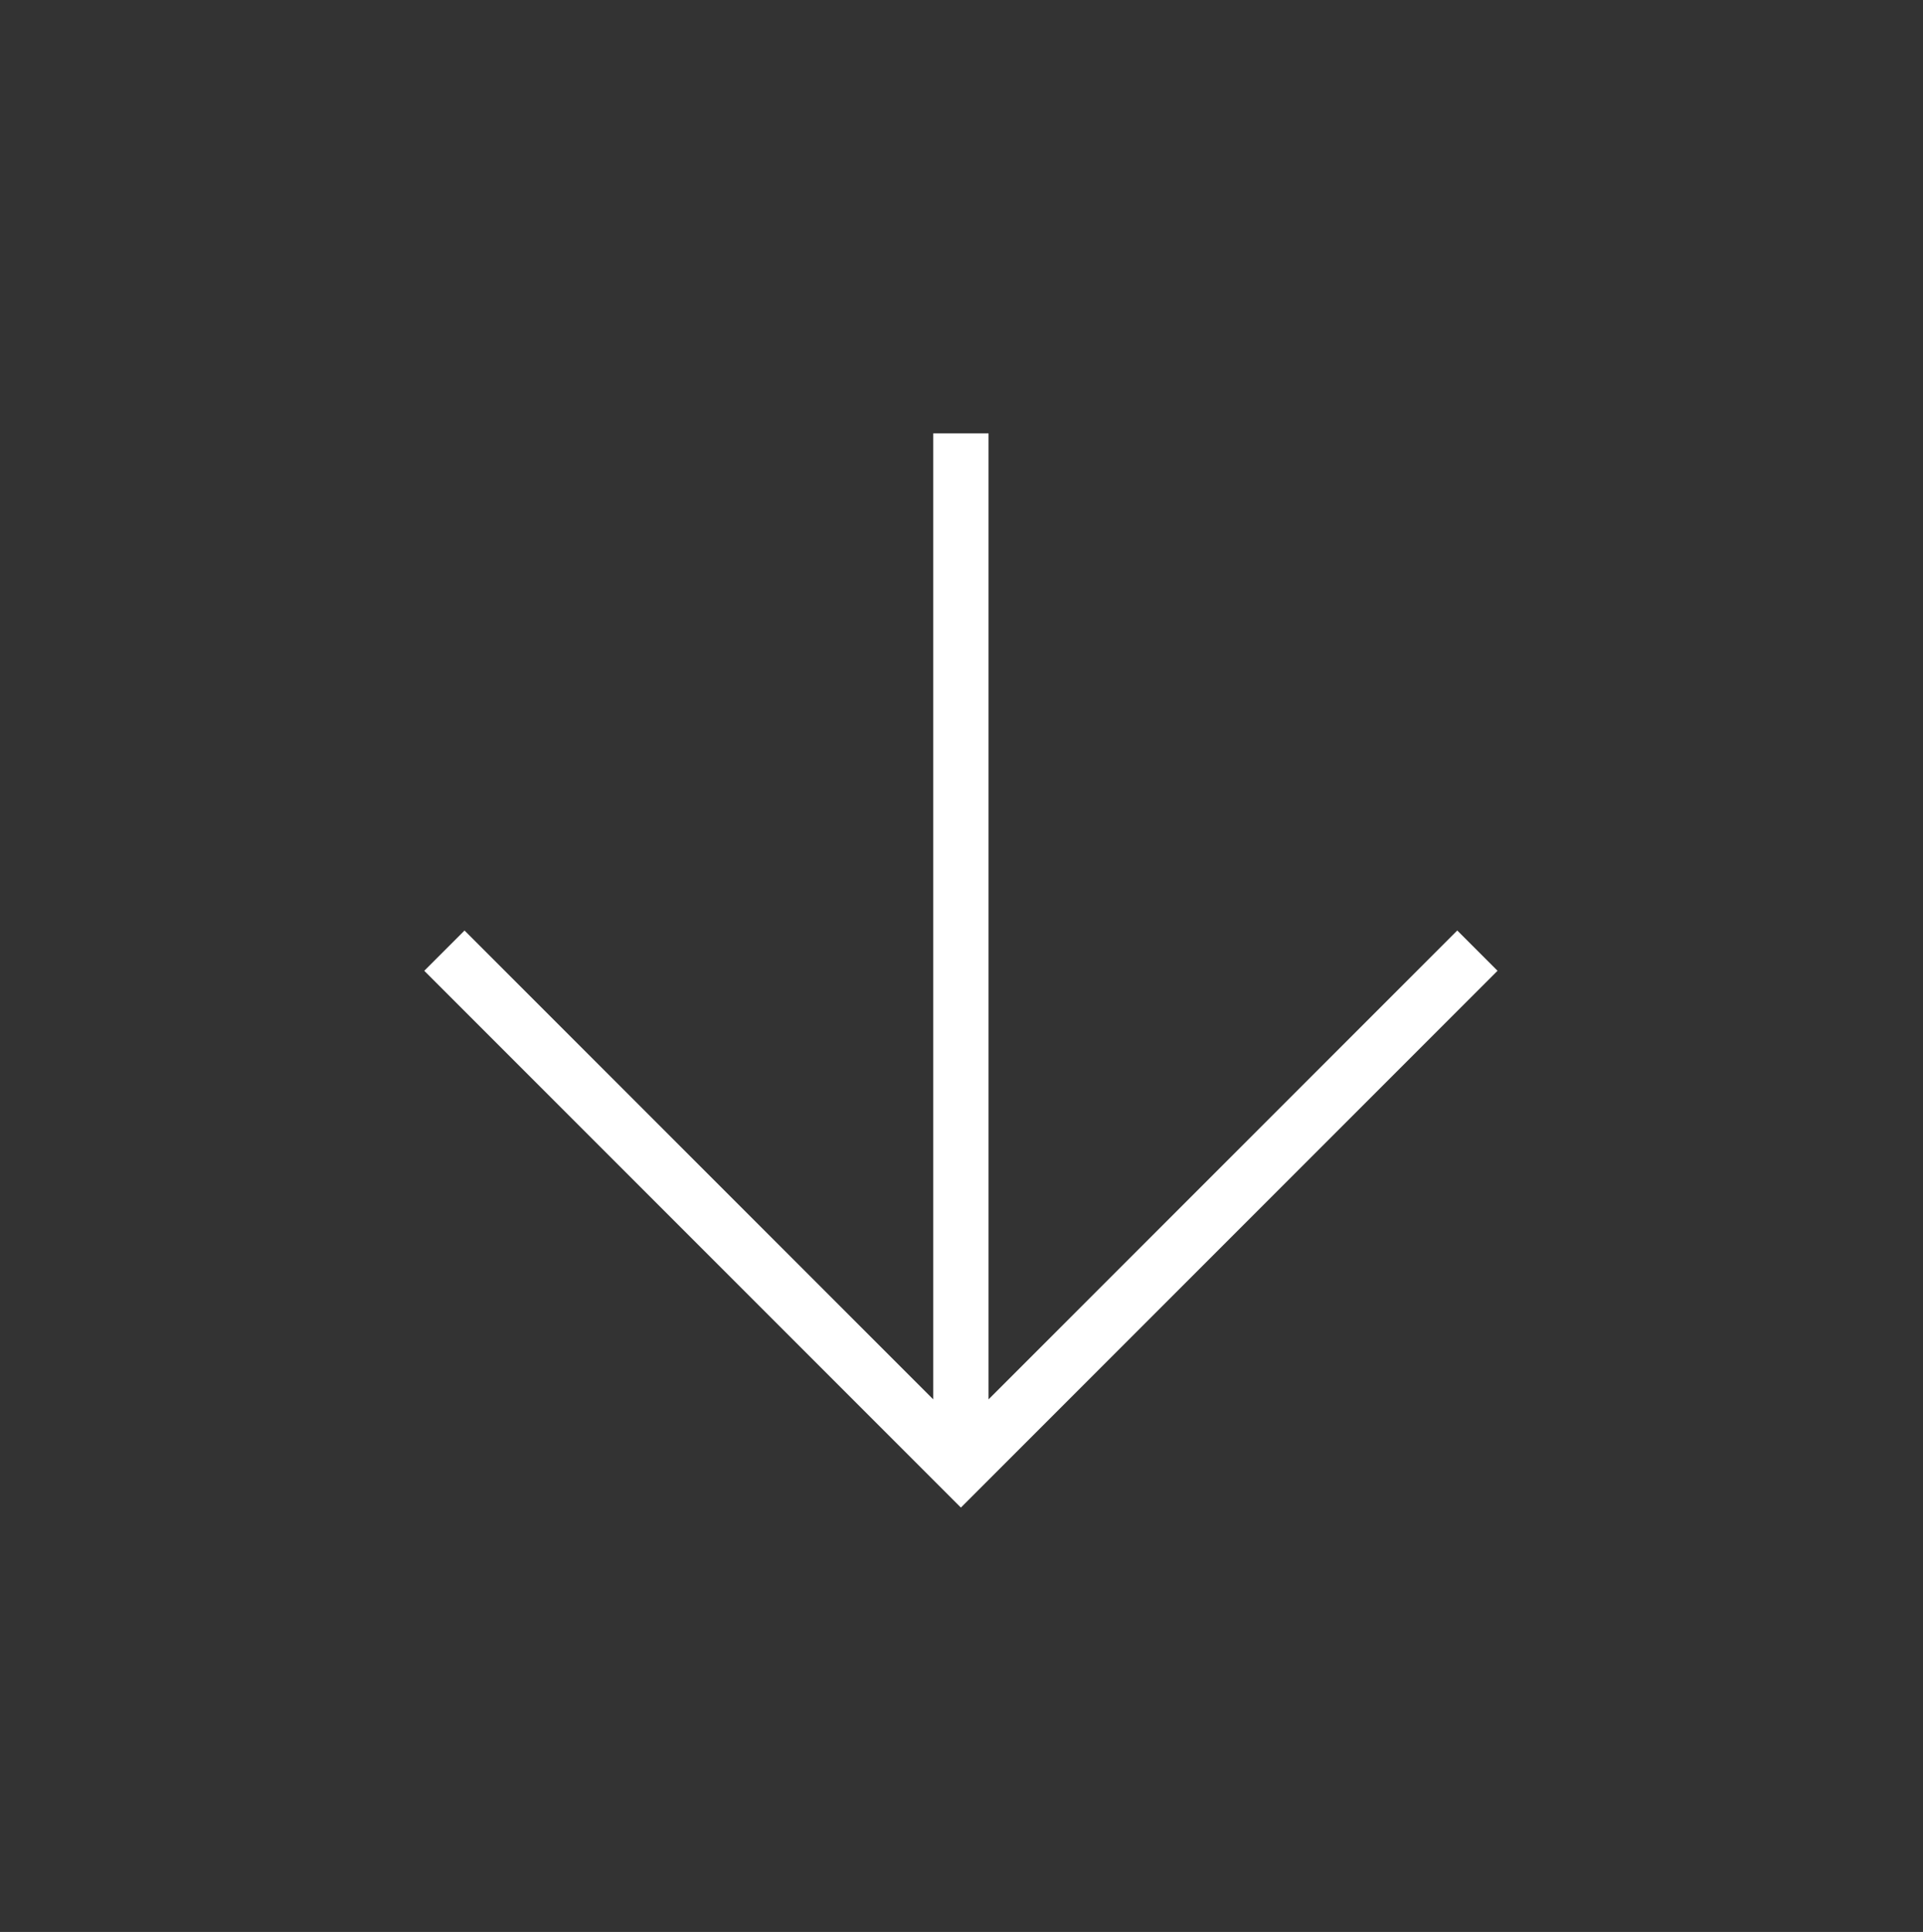 <?xml version="1.0" encoding="UTF-8"?>
<svg id="Diseño" xmlns="http://www.w3.org/2000/svg" version="1.1" viewBox="0 0 32 32.14">
  <rect x="0" y="0" width="32" height="32.14" fill="#333333" stroke="none"/>
  <!-- Generator: Adobe Illustrator 29.8.2, SVG Export Plug-In . SVG Version: 2.1.1 Build 3)  -->
  <defs>
    <style>
      .st0 {
        fill: none;
      }

      .st1 {
        fill: #fff;
      }
    </style>
  </defs>
  <rect class="st0" y=".14" width="32" height="32"/>
  <path class="st1" d="M15.53,7.21v16.07l-7.8-7.8-.67.67,8.93,8.93,8.93-8.93-.67-.67-7.8,7.8V7.21h-.93Z"/>
</svg>